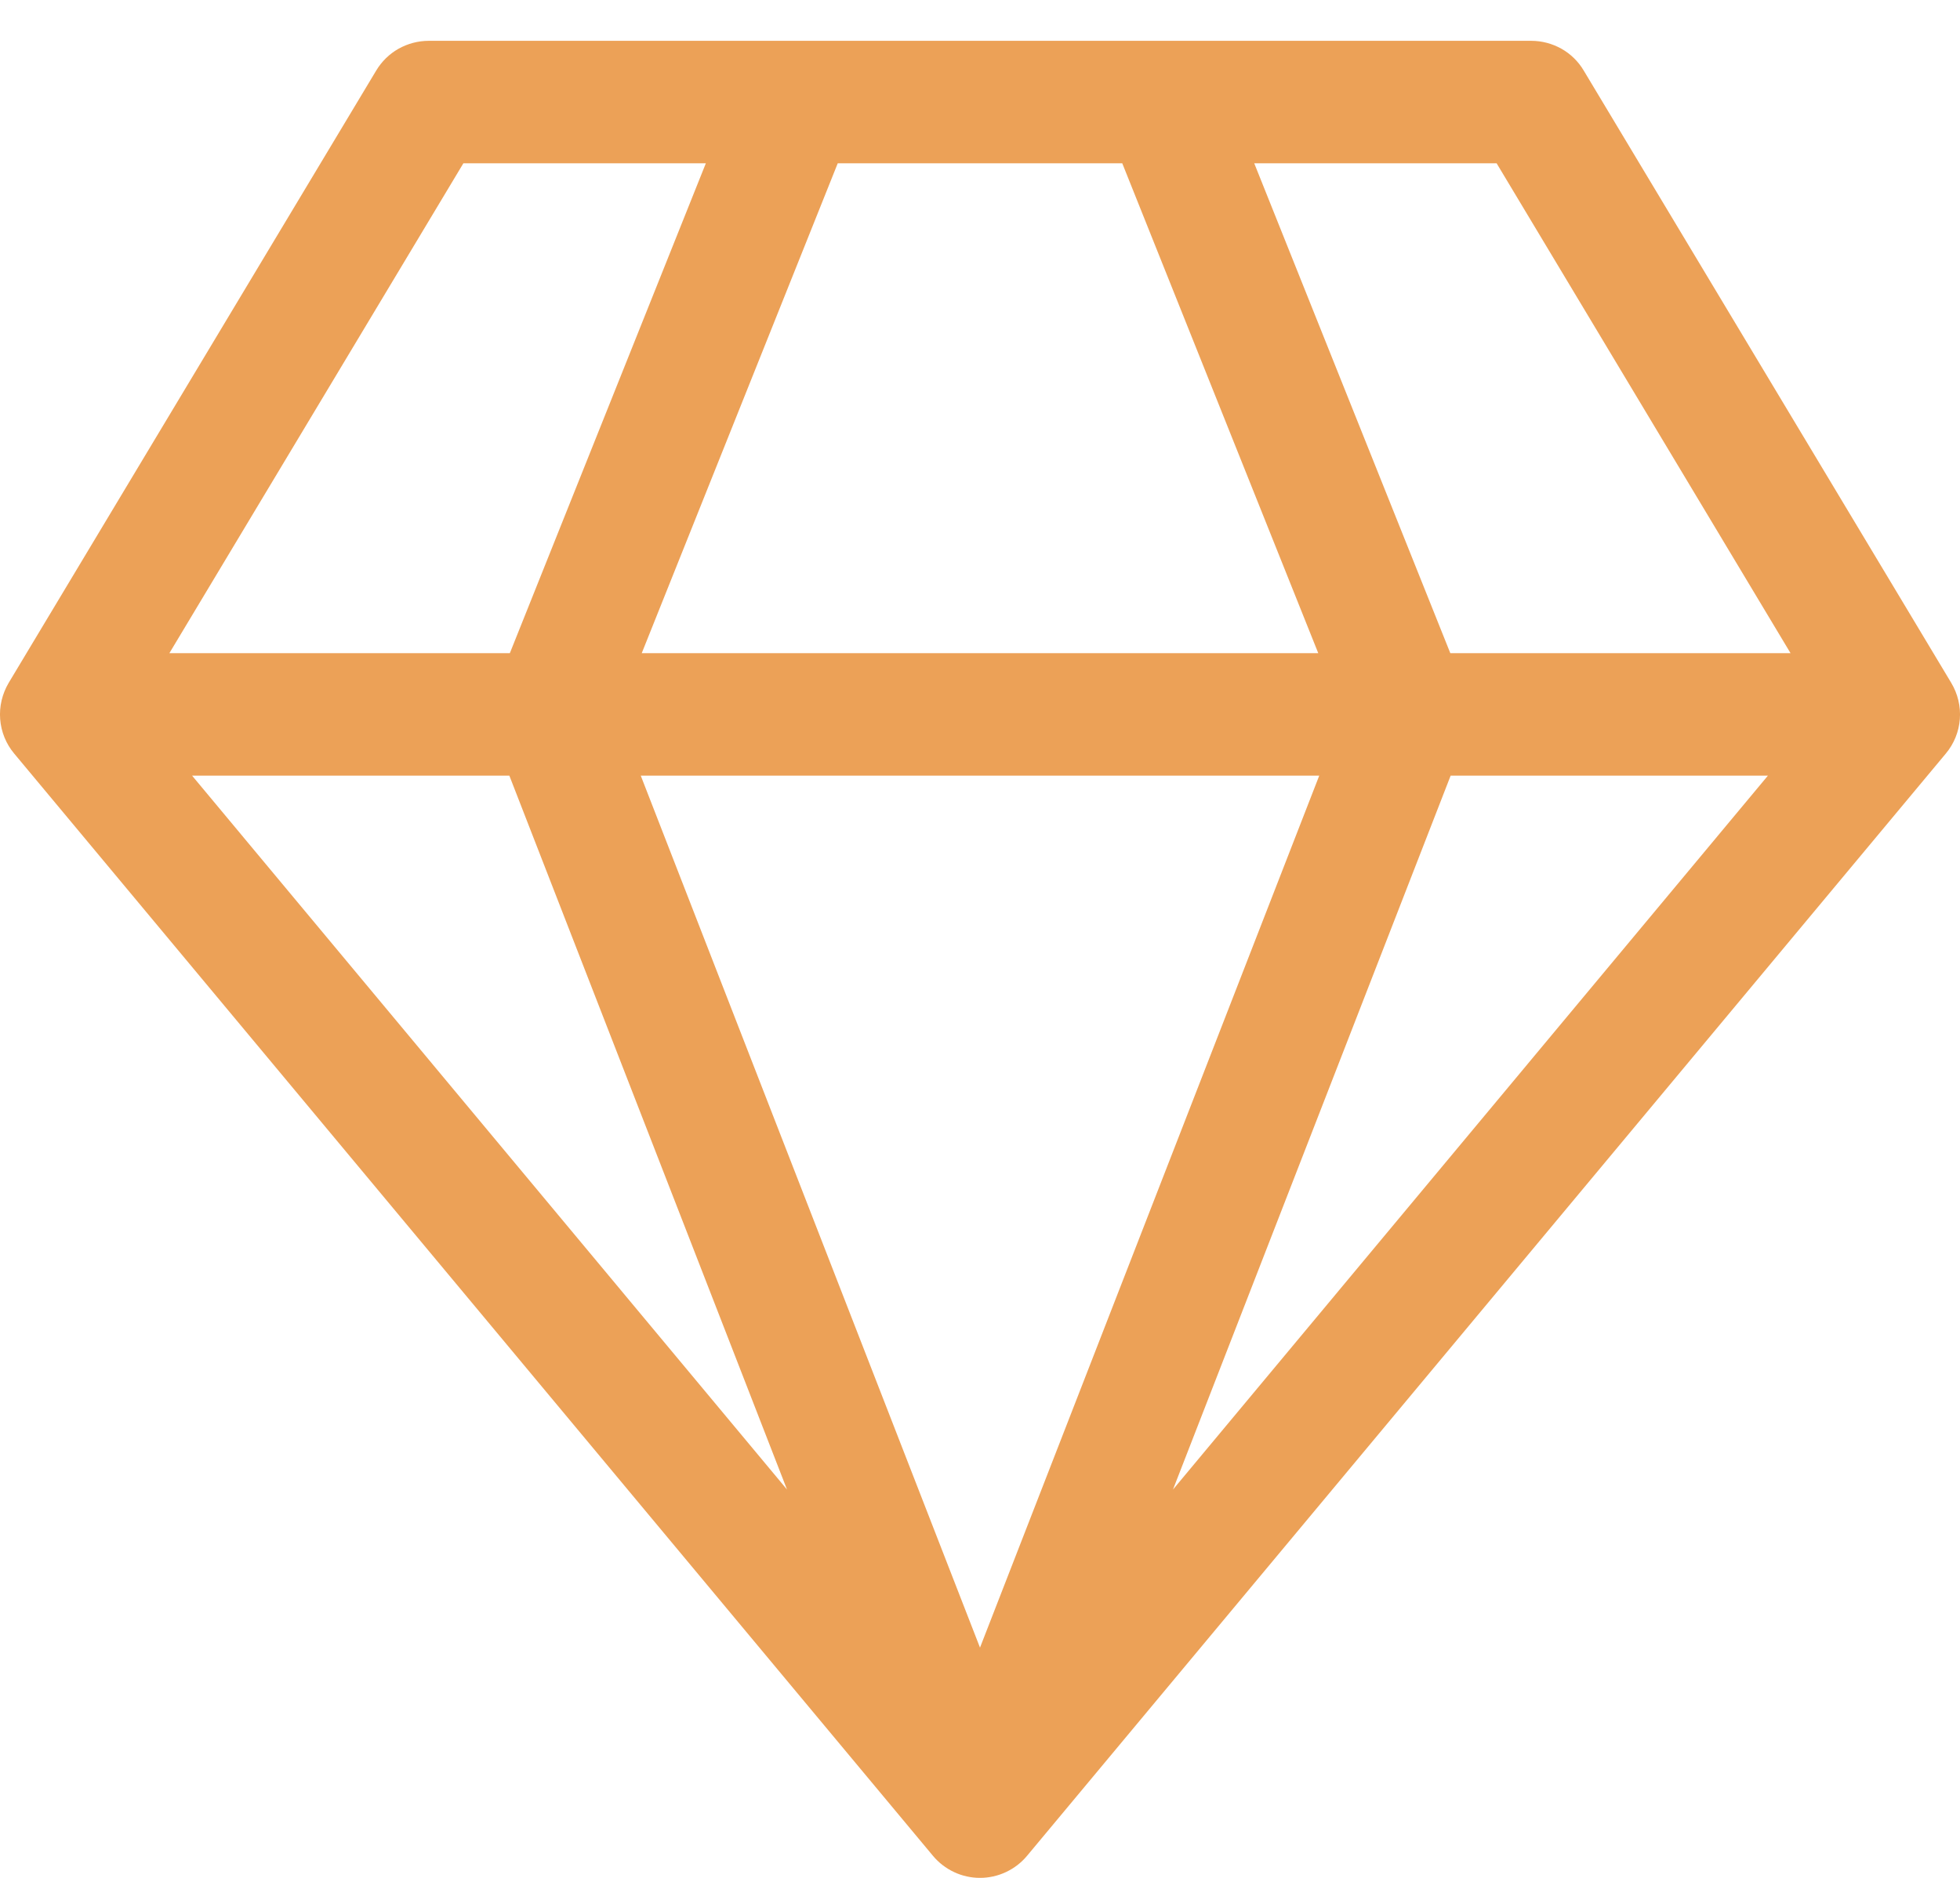 <svg width="24" height="23" viewBox="0 0 24 23" fill="none" xmlns="http://www.w3.org/2000/svg">
<path d="M5.25 0.5C5.12 0.5 4.993 0.534 4.88 0.597C4.767 0.661 4.673 0.753 4.606 0.865L0.106 8.364C0.027 8.498 -0.01 8.653 0.002 8.808C0.014 8.963 0.074 9.111 0.174 9.23L11.424 22.73C11.494 22.814 11.582 22.882 11.682 22.929C11.781 22.976 11.89 23 12 23C12.11 23 12.218 22.976 12.318 22.929C12.418 22.882 12.506 22.814 12.576 22.73L23.826 9.23C23.926 9.111 23.986 8.963 23.998 8.808C24.01 8.653 23.973 8.498 23.893 8.364L19.393 0.865C19.327 0.753 19.233 0.661 19.12 0.597C19.007 0.534 18.88 0.5 18.75 0.5H5.25ZM2.074 8L5.674 2H8.643L6.243 8H2.074ZM6.237 9.5L9.637 18.244L2.352 9.5H6.237ZM12 20.18L7.846 9.5H16.154L12 20.18ZM7.858 8L10.258 2H13.742L16.142 8H7.86H7.858ZM17.759 8L15.358 2H18.326L21.925 8H17.757H17.759ZM17.763 9.5H21.648L14.363 18.244L17.763 9.5Z" fill="#ECA157"/>
</svg>
